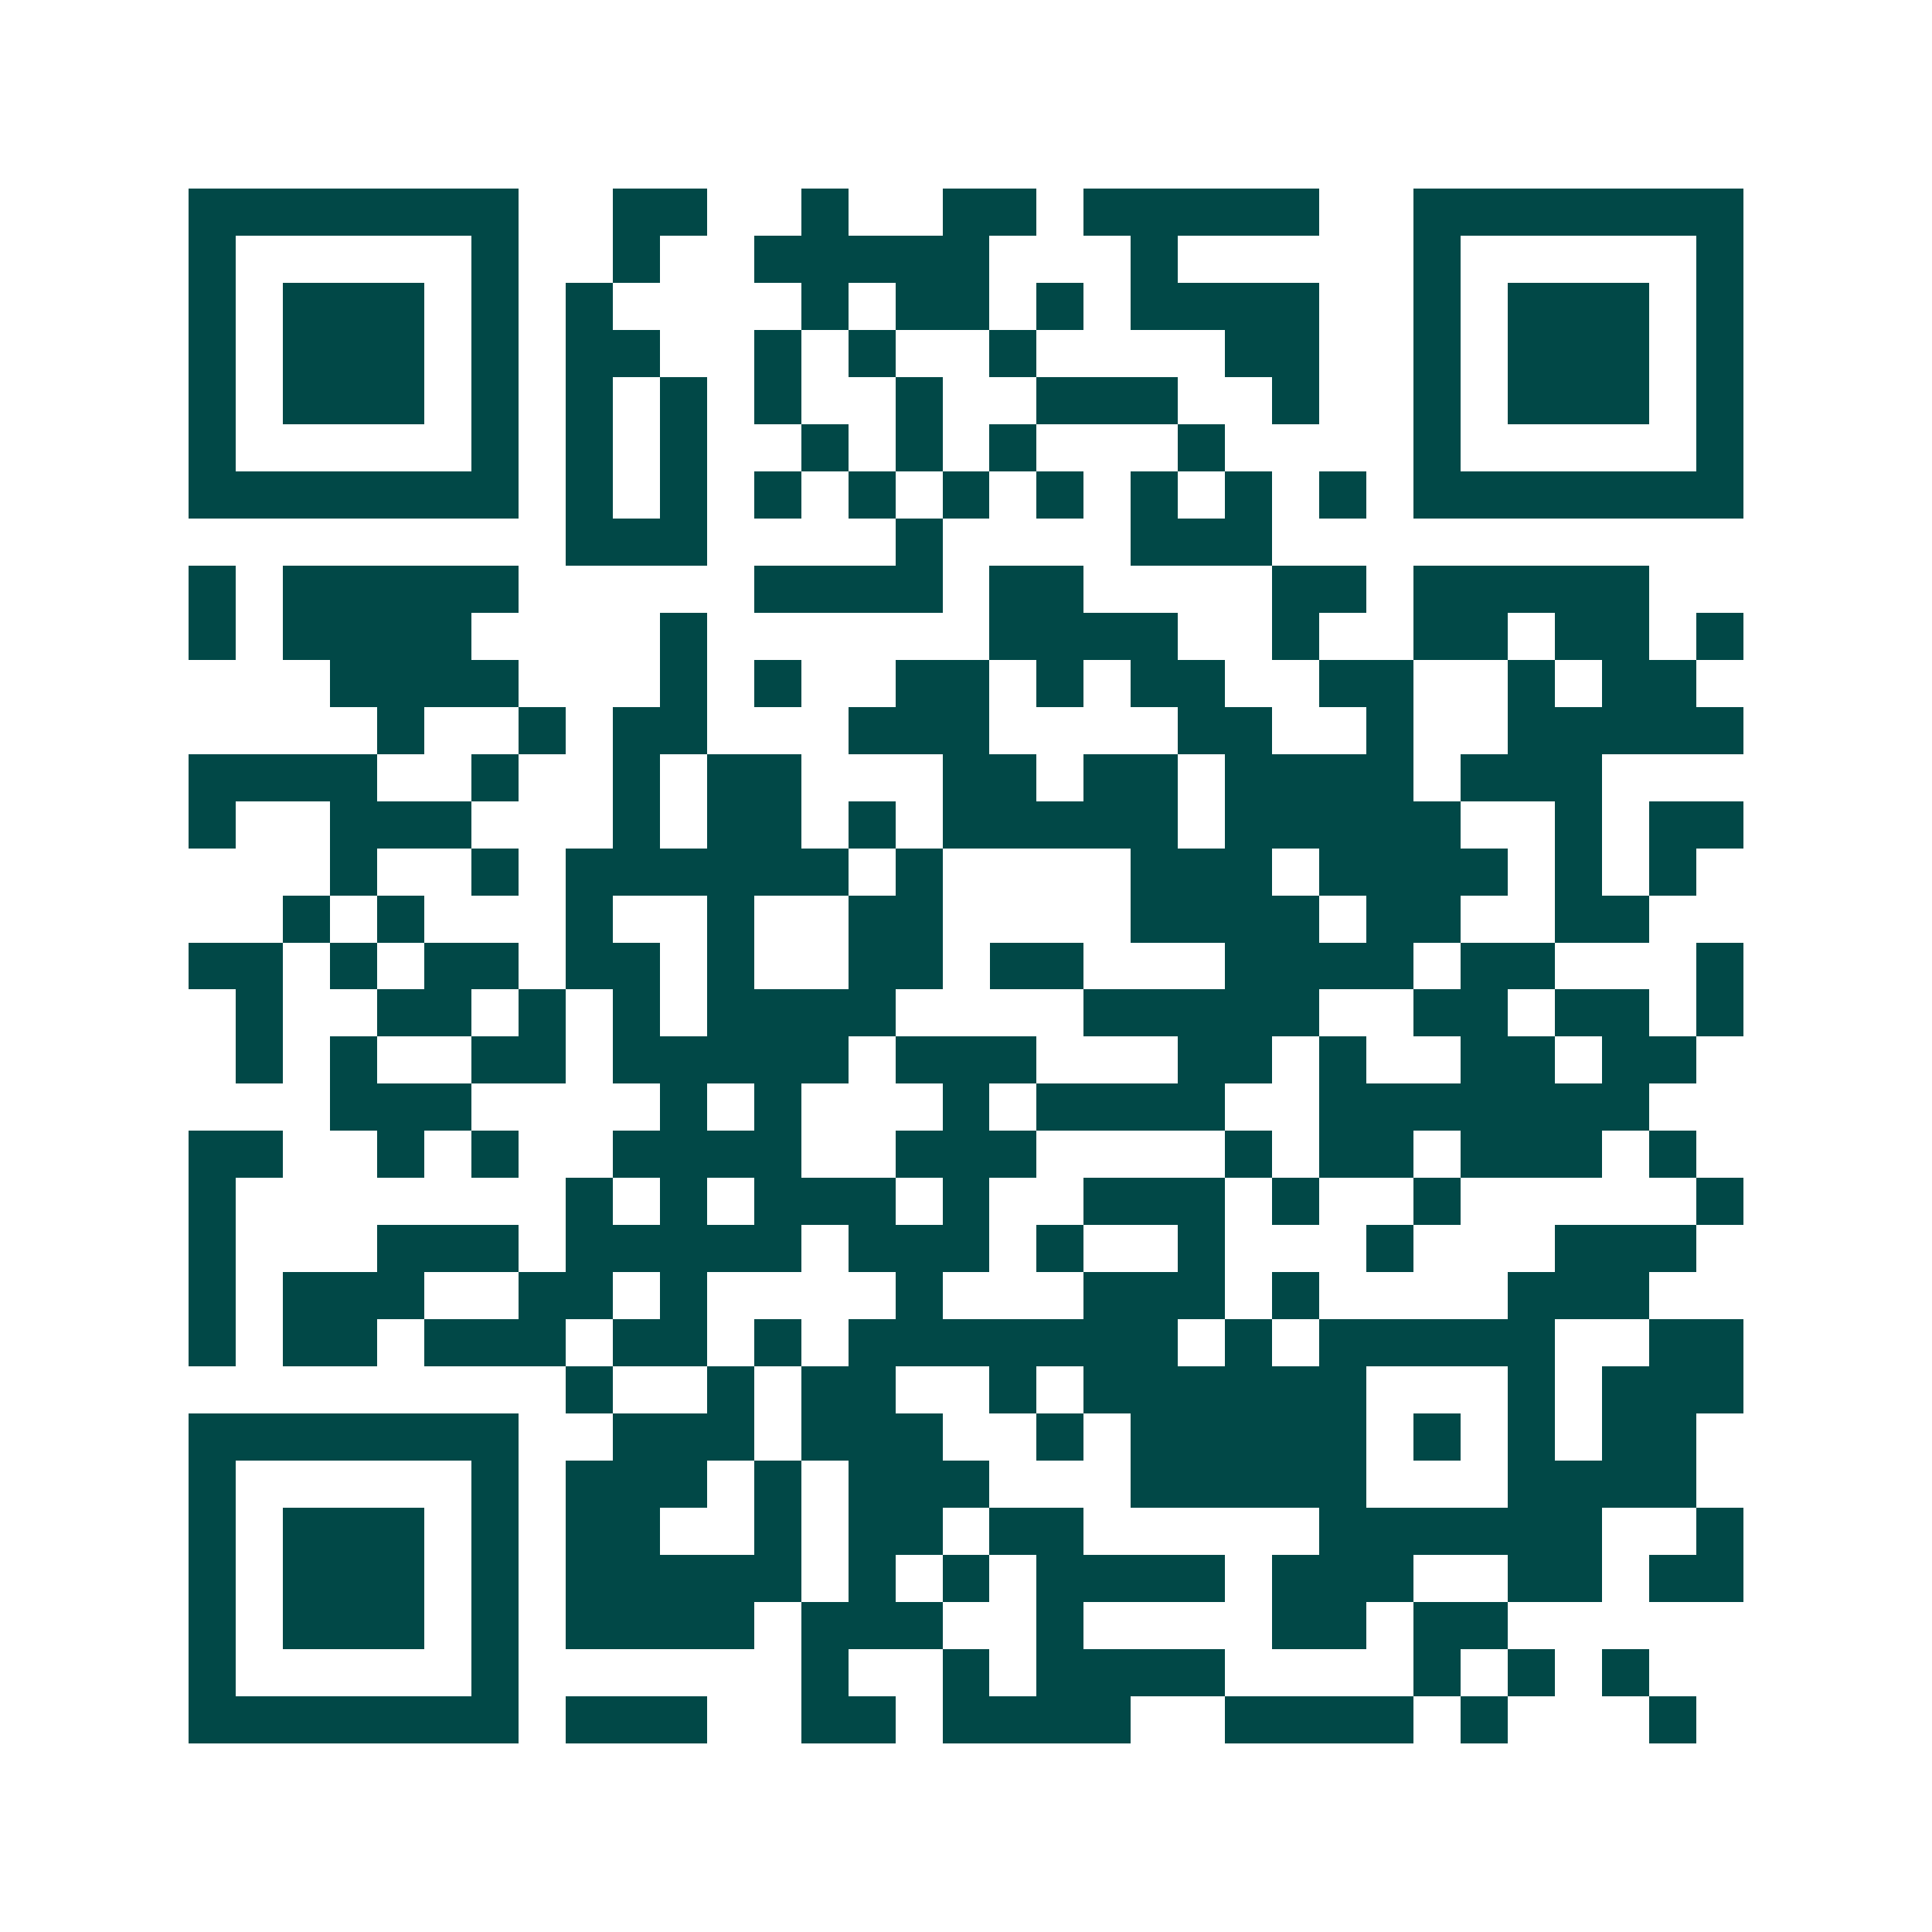 <svg xmlns="http://www.w3.org/2000/svg" width="200" height="200" viewBox="0 0 41 41" shape-rendering="crispEdges"><path fill="#ffffff" d="M0 0h41v41H0z"/><path stroke="#014847" d="M4 4.5h7m2 0h2m2 0h1m2 0h2m1 0h5m2 0h7M4 5.5h1m5 0h1m2 0h1m2 0h5m3 0h1m5 0h1m5 0h1M4 6.5h1m1 0h3m1 0h1m1 0h1m4 0h1m1 0h2m1 0h1m1 0h4m2 0h1m1 0h3m1 0h1M4 7.5h1m1 0h3m1 0h1m1 0h2m2 0h1m1 0h1m2 0h1m4 0h2m2 0h1m1 0h3m1 0h1M4 8.5h1m1 0h3m1 0h1m1 0h1m1 0h1m1 0h1m2 0h1m2 0h3m2 0h1m2 0h1m1 0h3m1 0h1M4 9.5h1m5 0h1m1 0h1m1 0h1m2 0h1m1 0h1m1 0h1m3 0h1m4 0h1m5 0h1M4 10.5h7m1 0h1m1 0h1m1 0h1m1 0h1m1 0h1m1 0h1m1 0h1m1 0h1m1 0h1m1 0h7M12 11.5h3m4 0h1m4 0h3M4 12.5h1m1 0h5m5 0h4m1 0h2m4 0h2m1 0h5M4 13.5h1m1 0h4m4 0h1m6 0h4m2 0h1m2 0h2m1 0h2m1 0h1M7 14.5h4m3 0h1m1 0h1m2 0h2m1 0h1m1 0h2m2 0h2m2 0h1m1 0h2M8 15.5h1m2 0h1m1 0h2m3 0h3m4 0h2m2 0h1m2 0h5M4 16.5h4m2 0h1m2 0h1m1 0h2m3 0h2m1 0h2m1 0h4m1 0h3M4 17.5h1m2 0h3m3 0h1m1 0h2m1 0h1m1 0h5m1 0h5m2 0h1m1 0h2M7 18.5h1m2 0h1m1 0h6m1 0h1m4 0h3m1 0h4m1 0h1m1 0h1M6 19.5h1m1 0h1m3 0h1m2 0h1m2 0h2m4 0h4m1 0h2m2 0h2M4 20.5h2m1 0h1m1 0h2m1 0h2m1 0h1m2 0h2m1 0h2m3 0h4m1 0h2m3 0h1M5 21.5h1m2 0h2m1 0h1m1 0h1m1 0h4m4 0h5m2 0h2m1 0h2m1 0h1M5 22.5h1m1 0h1m2 0h2m1 0h5m1 0h3m3 0h2m1 0h1m2 0h2m1 0h2M7 23.5h3m4 0h1m1 0h1m3 0h1m1 0h4m2 0h7M4 24.5h2m2 0h1m1 0h1m2 0h4m2 0h3m4 0h1m1 0h2m1 0h3m1 0h1M4 25.5h1m7 0h1m1 0h1m1 0h3m1 0h1m2 0h3m1 0h1m2 0h1m5 0h1M4 26.5h1m3 0h3m1 0h5m1 0h3m1 0h1m2 0h1m3 0h1m3 0h3M4 27.5h1m1 0h3m2 0h2m1 0h1m4 0h1m3 0h3m1 0h1m4 0h3M4 28.5h1m1 0h2m1 0h3m1 0h2m1 0h1m1 0h7m1 0h1m1 0h5m2 0h2M12 29.5h1m2 0h1m1 0h2m2 0h1m1 0h6m3 0h1m1 0h3M4 30.5h7m2 0h3m1 0h3m2 0h1m1 0h5m1 0h1m1 0h1m1 0h2M4 31.5h1m5 0h1m1 0h3m1 0h1m1 0h3m3 0h5m3 0h4M4 32.5h1m1 0h3m1 0h1m1 0h2m2 0h1m1 0h2m1 0h2m5 0h6m2 0h1M4 33.5h1m1 0h3m1 0h1m1 0h5m1 0h1m1 0h1m1 0h4m1 0h3m2 0h2m1 0h2M4 34.5h1m1 0h3m1 0h1m1 0h4m1 0h3m2 0h1m4 0h2m1 0h2M4 35.5h1m5 0h1m6 0h1m2 0h1m1 0h4m4 0h1m1 0h1m1 0h1M4 36.5h7m1 0h3m2 0h2m1 0h4m2 0h4m1 0h1m3 0h1"/></svg>
